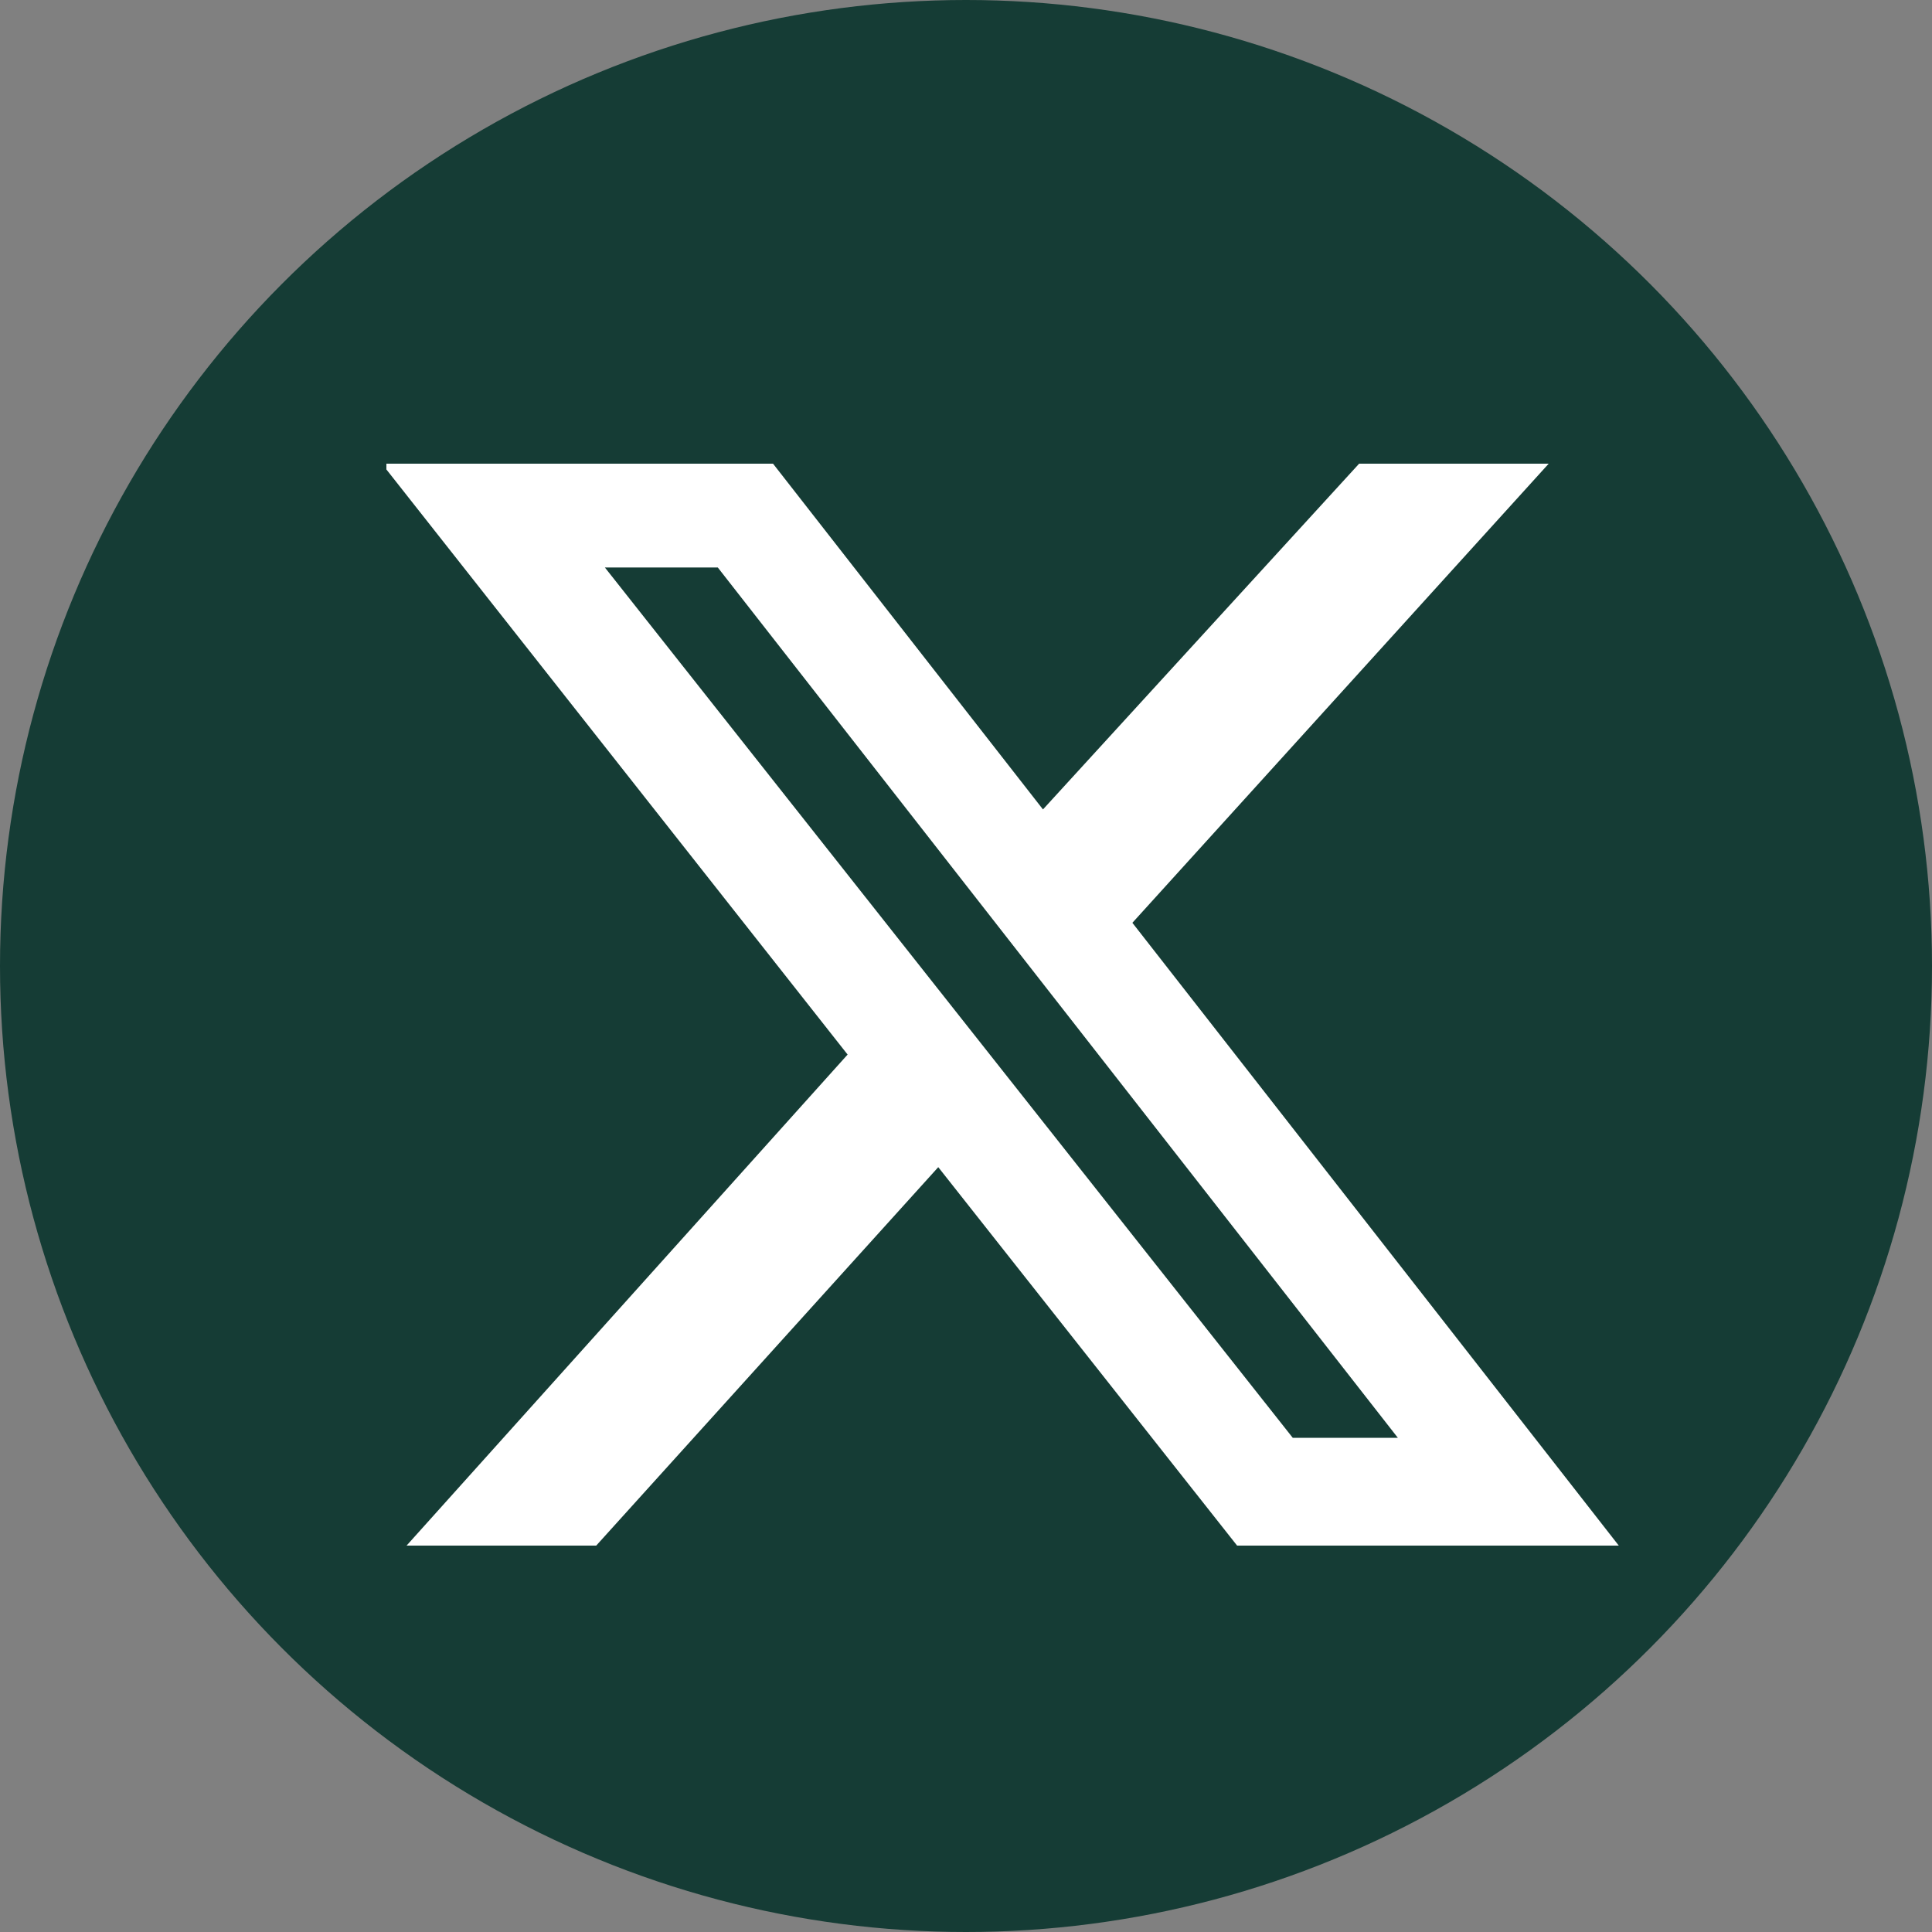 <svg width="25" height="25" viewBox="0 0 25 25" fill="none" xmlns="http://www.w3.org/2000/svg">
<rect x="0" y="0" width="25" height="25" fill="#808080" stroke="none"/>
<circle cx="12.5" cy="12.5" r="12.5" fill="#153C35"/>
<g clip-path="url(#clip0_390_860)">
<path d="M17.587 6H20.04L14.653 11.941L20.947 20H16.008L12.141 15.103L7.715 20H5.261L10.968 13.646L4.941 6H10.003L13.496 10.474L17.587 6ZM16.728 18.605H18.088L9.288 7.343H7.827L16.728 18.605Z" fill="white"/>
</g>
<defs>
<clipPath id="clip0_390_860">
<rect width="16" height="14" fill="white" transform="translate(5 6)"/>
</clipPath>
</defs>
</svg>
